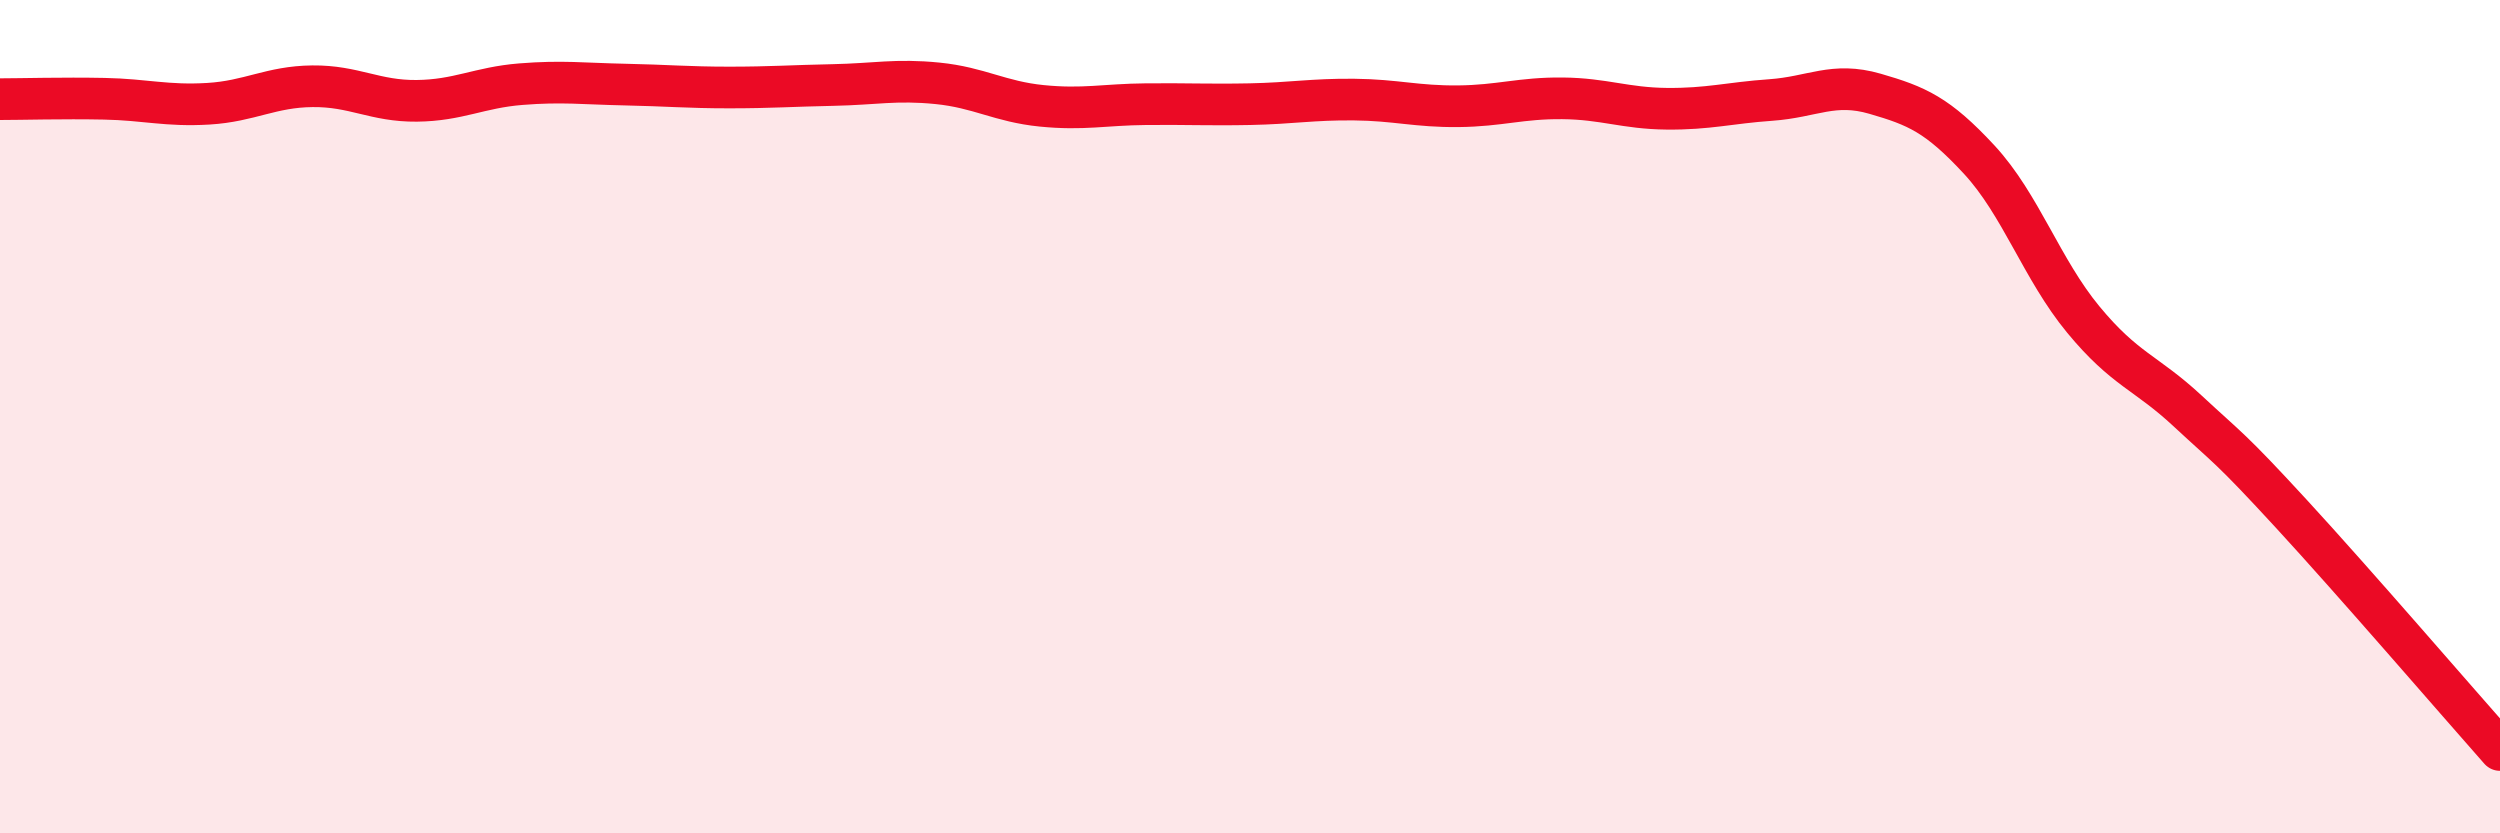 
    <svg width="60" height="20" viewBox="0 0 60 20" xmlns="http://www.w3.org/2000/svg">
      <path
        d="M 0,2.38 C 0.5,2.38 1.5,2.35 2.5,2.37 C 3.5,2.39 4,2.55 5,2.49 C 6,2.43 6.5,2.08 7.5,2.07 C 8.5,2.06 9,2.43 10,2.42 C 11,2.41 11.5,2.1 12.5,2.02 C 13.5,1.94 14,2.01 15,2.03 C 16,2.05 16.5,2.1 17.5,2.1 C 18.5,2.1 19,2.06 20,2.04 C 21,2.02 21.5,1.9 22.5,2 C 23.5,2.1 24,2.44 25,2.54 C 26,2.64 26.5,2.51 27.5,2.5 C 28.5,2.49 29,2.52 30,2.5 C 31,2.48 31.5,2.38 32.5,2.39 C 33.5,2.4 34,2.56 35,2.55 C 36,2.54 36.5,2.35 37.5,2.36 C 38.5,2.37 39,2.6 40,2.61 C 41,2.62 41.5,2.47 42.5,2.4 C 43.5,2.33 44,1.96 45,2.25 C 46,2.54 46.5,2.75 47.5,3.83 C 48.5,4.91 49,6.46 50,7.67 C 51,8.88 51.5,8.93 52.5,9.86 C 53.5,10.79 53.5,10.71 55,12.34 C 56.5,13.97 59,16.87 60,18L60 20L0 20Z"
        fill="#EB0A25"
        opacity="0.1"
        stroke-linecap="round"
        stroke-linejoin="round"
      />
      <path
        d="M 0,2.38 C 0.5,2.38 1.5,2.35 2.5,2.37 C 3.5,2.39 4,2.55 5,2.49 C 6,2.43 6.5,2.08 7.5,2.07 C 8.5,2.06 9,2.43 10,2.42 C 11,2.41 11.5,2.1 12.5,2.02 C 13.5,1.94 14,2.01 15,2.03 C 16,2.05 16.5,2.1 17.5,2.1 C 18.5,2.1 19,2.06 20,2.04 C 21,2.02 21.5,1.9 22.5,2 C 23.5,2.1 24,2.44 25,2.54 C 26,2.64 26.5,2.51 27.5,2.5 C 28.5,2.49 29,2.52 30,2.5 C 31,2.48 31.5,2.38 32.5,2.39 C 33.5,2.4 34,2.56 35,2.55 C 36,2.54 36.5,2.35 37.5,2.36 C 38.5,2.37 39,2.6 40,2.61 C 41,2.62 41.5,2.47 42.5,2.4 C 43.5,2.33 44,1.96 45,2.25 C 46,2.54 46.5,2.75 47.5,3.83 C 48.5,4.91 49,6.46 50,7.67 C 51,8.88 51.5,8.93 52.5,9.86 C 53.5,10.79 53.5,10.71 55,12.34 C 56.5,13.97 59,16.87 60,18"
        stroke="#EB0A25"
        stroke-width="1"
        fill="none"
        stroke-linecap="round"
        stroke-linejoin="round"
      />
    </svg>
  